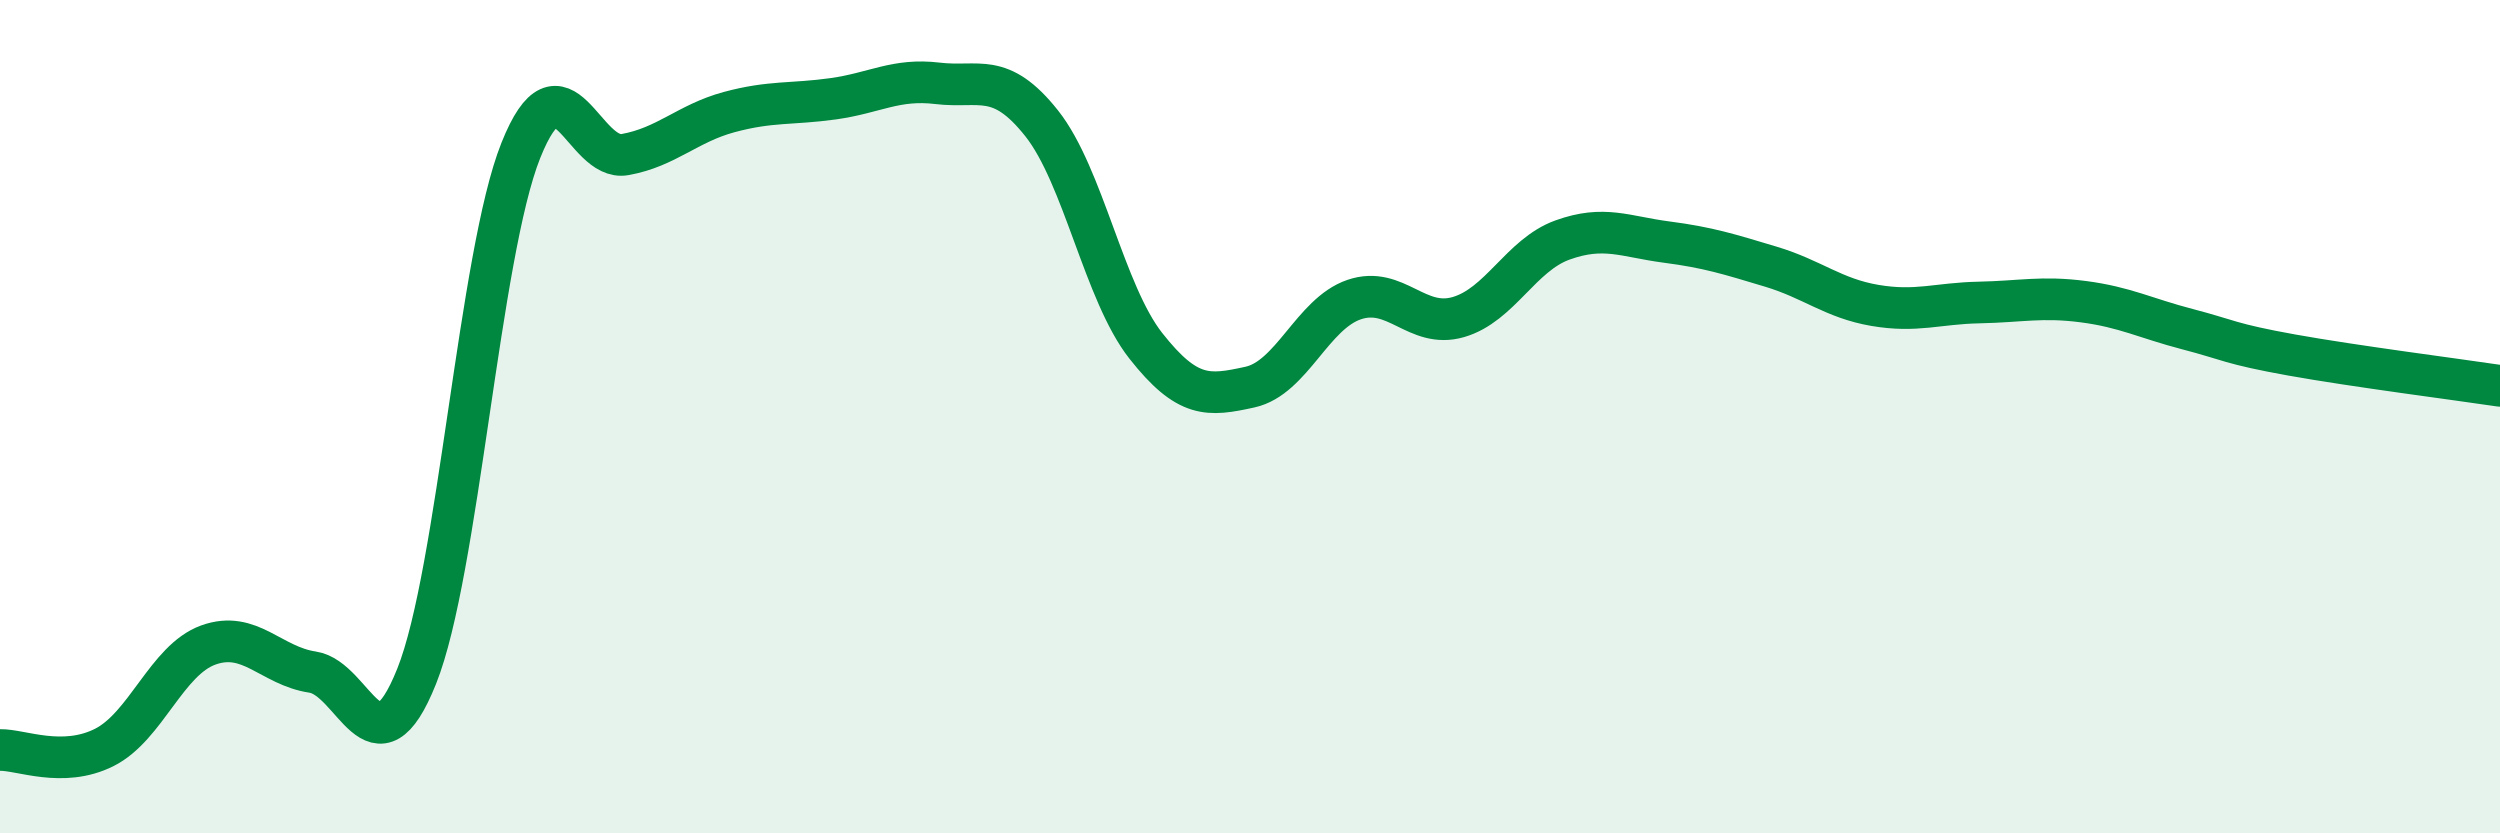 
    <svg width="60" height="20" viewBox="0 0 60 20" xmlns="http://www.w3.org/2000/svg">
      <path
        d="M 0,18 C 0.5,17.99 1.5,18.44 2.5,17.94 C 3.5,17.44 4,15.84 5,15.48 C 6,15.12 6.5,15.98 7.5,16.13 C 8.5,16.28 9,18.73 10,16.23 C 11,13.73 11.5,6.11 12.5,3.61 C 13.5,1.11 14,3.89 15,3.71 C 16,3.53 16.5,2.96 17.5,2.69 C 18.5,2.42 19,2.51 20,2.37 C 21,2.23 21.5,1.88 22.5,2 C 23.5,2.12 24,1.7 25,2.96 C 26,4.22 26.5,7.03 27.5,8.3 C 28.5,9.57 29,9.51 30,9.29 C 31,9.07 31.5,7.53 32.5,7.19 C 33.5,6.85 34,7.9 35,7.61 C 36,7.32 36.5,6.12 37.5,5.76 C 38.5,5.4 39,5.68 40,5.81 C 41,5.94 41.5,6.1 42.5,6.4 C 43.5,6.7 44,7.16 45,7.33 C 46,7.5 46.5,7.28 47.5,7.26 C 48.5,7.24 49,7.11 50,7.24 C 51,7.37 51.5,7.64 52.5,7.9 C 53.5,8.16 53.5,8.25 55,8.52 C 56.5,8.79 59,9.11 60,9.26L60 20L0 20Z"
        fill="#008740"
        opacity="0.1"
        stroke-linecap="round"
        stroke-linejoin="round"
      />
      <path
        d="M 0,18 C 0.5,17.99 1.5,18.44 2.5,17.94 C 3.5,17.44 4,15.84 5,15.48 C 6,15.12 6.5,15.98 7.5,16.13 C 8.5,16.28 9,18.73 10,16.23 C 11,13.73 11.5,6.11 12.5,3.61 C 13.5,1.11 14,3.89 15,3.71 C 16,3.53 16.5,2.96 17.5,2.69 C 18.5,2.42 19,2.51 20,2.37 C 21,2.23 21.5,1.88 22.5,2 C 23.5,2.12 24,1.7 25,2.96 C 26,4.22 26.5,7.03 27.5,8.3 C 28.5,9.57 29,9.51 30,9.29 C 31,9.07 31.5,7.53 32.5,7.19 C 33.5,6.85 34,7.9 35,7.61 C 36,7.32 36.5,6.12 37.5,5.76 C 38.5,5.4 39,5.68 40,5.81 C 41,5.94 41.5,6.1 42.5,6.4 C 43.5,6.7 44,7.16 45,7.33 C 46,7.5 46.5,7.28 47.5,7.26 C 48.5,7.24 49,7.11 50,7.24 C 51,7.37 51.5,7.64 52.5,7.9 C 53.5,8.16 53.5,8.25 55,8.52 C 56.5,8.79 59,9.11 60,9.26"
        stroke="#008740"
        stroke-width="1"
        fill="none"
        stroke-linecap="round"
        stroke-linejoin="round"
      />
    </svg>
  
